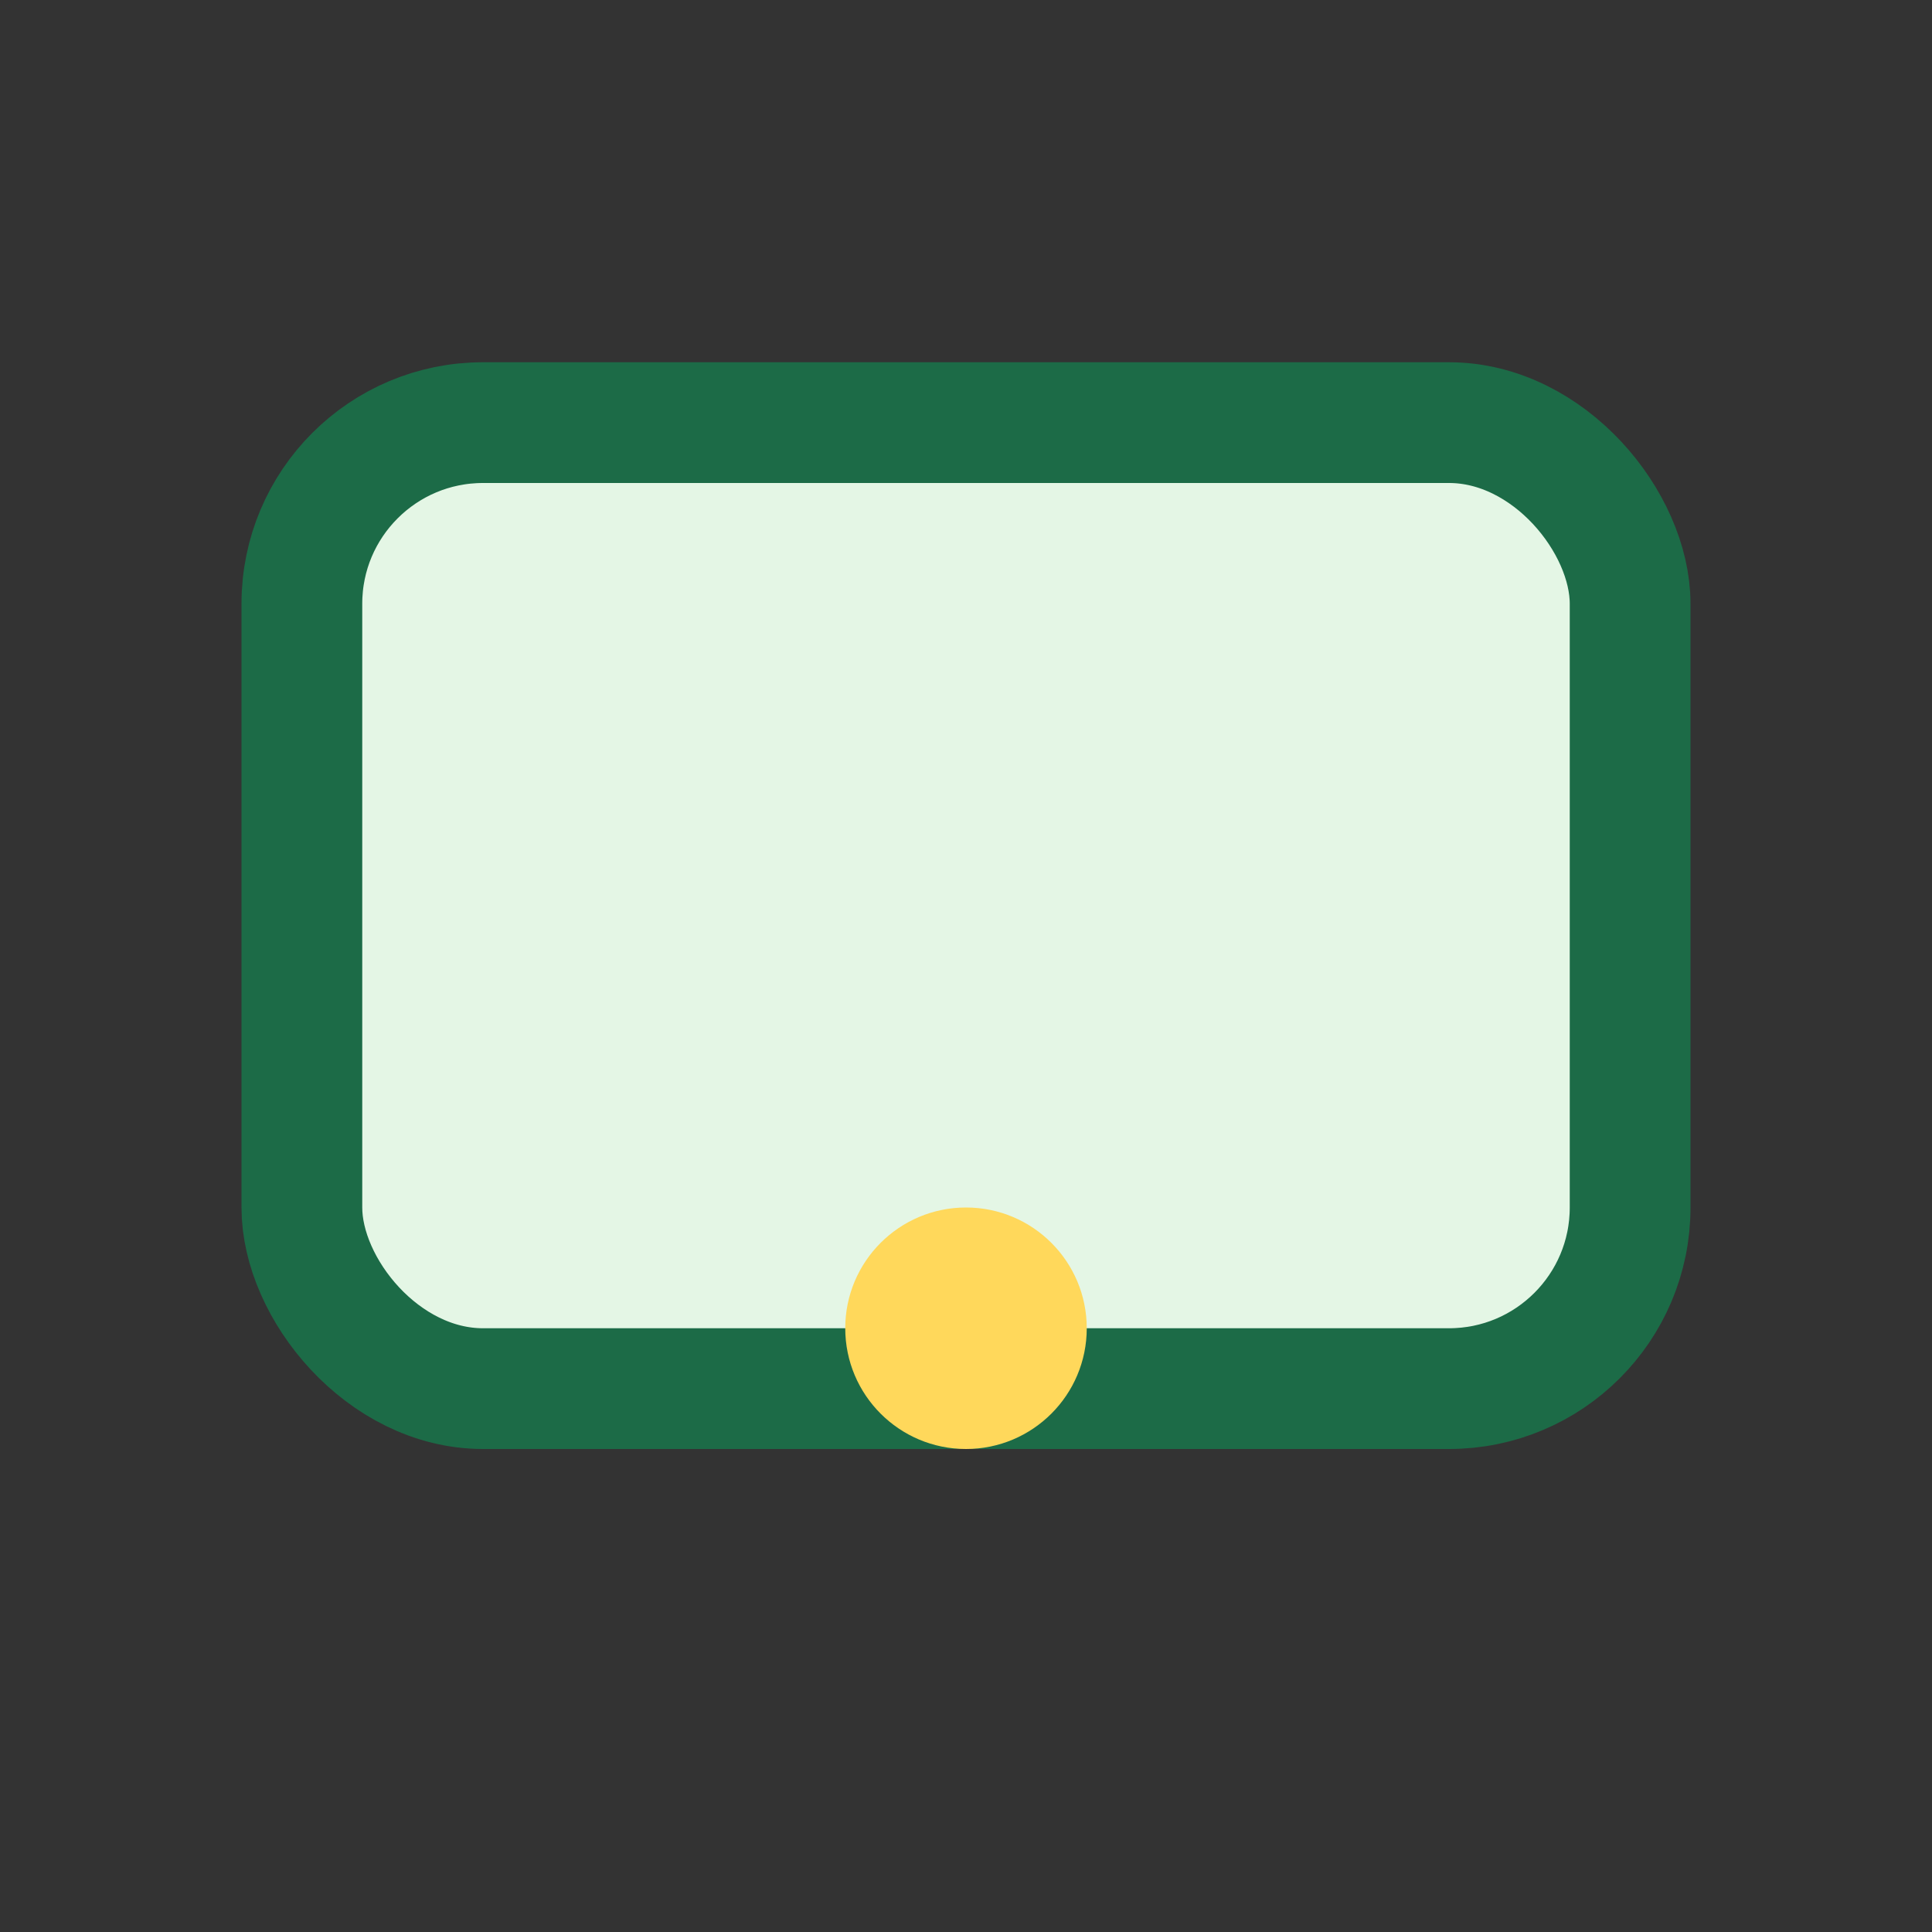 <?xml version="1.0" encoding="UTF-8"?>
<svg xmlns="http://www.w3.org/2000/svg" viewBox="0 0 32 32" width="32"><rect x="0" y="0" width="32" height="32" fill="#333333" stroke="none"/><rect x="5" y="7" width="22" height="16" rx="3" fill="#E4F6E5" stroke="#1C6B47" stroke-width="2"/><circle cx="16" cy="22" r="2" fill="#FFD85B"/></svg>